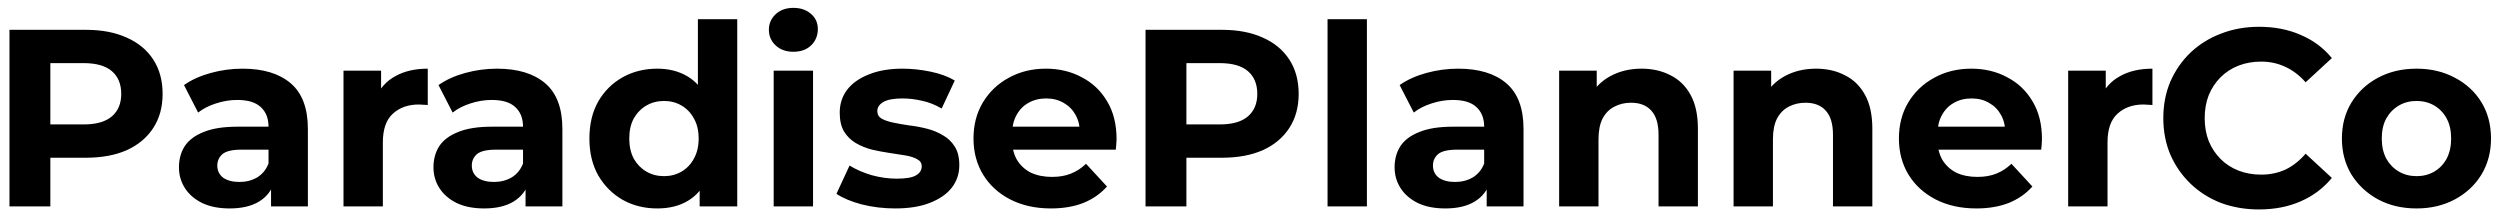 <svg xmlns="http://www.w3.org/2000/svg" width="218" height="19" viewBox="0 0 218 19" fill="none"><path d="M0.826 18V2.6H7.492C8.871 2.6 10.059 2.827 11.056 3.282C12.053 3.722 12.823 4.36 13.366 5.196C13.909 6.032 14.18 7.029 14.18 8.188C14.18 9.332 13.909 10.322 13.366 11.158C12.823 11.994 12.053 12.639 11.056 13.094C10.059 13.534 8.871 13.754 7.492 13.754H2.806L4.39 12.148V18H0.826ZM4.39 12.544L2.806 10.85H7.294C8.394 10.85 9.215 10.615 9.758 10.146C10.301 9.677 10.572 9.024 10.572 8.188C10.572 7.337 10.301 6.677 9.758 6.208C9.215 5.739 8.394 5.504 7.294 5.504H2.806L4.39 3.81V12.544ZM23.635 18V15.69L23.415 15.184V11.048C23.415 10.315 23.188 9.743 22.733 9.332C22.293 8.921 21.611 8.716 20.687 8.716C20.056 8.716 19.433 8.819 18.817 9.024C18.216 9.215 17.702 9.479 17.277 9.816L16.045 7.418C16.69 6.963 17.468 6.611 18.377 6.362C19.286 6.113 20.21 5.988 21.149 5.988C22.953 5.988 24.354 6.413 25.351 7.264C26.348 8.115 26.847 9.442 26.847 11.246V18H23.635ZM20.027 18.176C19.103 18.176 18.311 18.022 17.651 17.714C16.991 17.391 16.485 16.959 16.133 16.416C15.781 15.873 15.605 15.265 15.605 14.59C15.605 13.886 15.774 13.27 16.111 12.742C16.463 12.214 17.013 11.803 17.761 11.51C18.509 11.202 19.484 11.048 20.687 11.048H23.833V13.05H21.061C20.254 13.05 19.697 13.182 19.389 13.446C19.096 13.71 18.949 14.04 18.949 14.436C18.949 14.876 19.118 15.228 19.455 15.492C19.807 15.741 20.284 15.866 20.885 15.866C21.457 15.866 21.97 15.734 22.425 15.47C22.88 15.191 23.21 14.788 23.415 14.26L23.943 15.844C23.694 16.607 23.239 17.186 22.579 17.582C21.919 17.978 21.068 18.176 20.027 18.176ZM29.953 18V6.164H33.231V9.508L32.769 8.54C33.121 7.704 33.686 7.073 34.463 6.648C35.24 6.208 36.187 5.988 37.301 5.988V9.156C37.154 9.141 37.023 9.134 36.905 9.134C36.788 9.119 36.663 9.112 36.531 9.112C35.593 9.112 34.83 9.383 34.243 9.926C33.671 10.454 33.385 11.283 33.385 12.412V18H29.953ZM45.828 18V15.69L45.608 15.184V11.048C45.608 10.315 45.381 9.743 44.926 9.332C44.486 8.921 43.804 8.716 42.88 8.716C42.25 8.716 41.626 8.819 41.01 9.024C40.409 9.215 39.896 9.479 39.47 9.816L38.238 7.418C38.884 6.963 39.661 6.611 40.57 6.362C41.48 6.113 42.404 5.988 43.342 5.988C45.146 5.988 46.547 6.413 47.544 7.264C48.542 8.115 49.04 9.442 49.04 11.246V18H45.828ZM42.22 18.176C41.296 18.176 40.504 18.022 39.844 17.714C39.184 17.391 38.678 16.959 38.326 16.416C37.974 15.873 37.798 15.265 37.798 14.59C37.798 13.886 37.967 13.27 38.304 12.742C38.656 12.214 39.206 11.803 39.954 11.51C40.702 11.202 41.678 11.048 42.88 11.048H46.026V13.05H43.254C42.448 13.05 41.89 13.182 41.582 13.446C41.289 13.71 41.142 14.04 41.142 14.436C41.142 14.876 41.311 15.228 41.648 15.492C42 15.741 42.477 15.866 43.078 15.866C43.65 15.866 44.164 15.734 44.618 15.47C45.073 15.191 45.403 14.788 45.608 14.26L46.136 15.844C45.887 16.607 45.432 17.186 44.772 17.582C44.112 17.978 43.262 18.176 42.22 18.176ZM57.314 18.176C56.2 18.176 55.195 17.927 54.3 17.428C53.406 16.915 52.694 16.203 52.166 15.294C51.653 14.385 51.396 13.314 51.396 12.082C51.396 10.835 51.653 9.757 52.166 8.848C52.694 7.939 53.406 7.235 54.3 6.736C55.195 6.237 56.2 5.988 57.314 5.988C58.312 5.988 59.184 6.208 59.932 6.648C60.68 7.088 61.26 7.755 61.67 8.65C62.081 9.545 62.286 10.689 62.286 12.082C62.286 13.461 62.088 14.605 61.692 15.514C61.296 16.409 60.724 17.076 59.976 17.516C59.243 17.956 58.356 18.176 57.314 18.176ZM57.908 15.36C58.466 15.36 58.972 15.228 59.426 14.964C59.881 14.7 60.24 14.326 60.504 13.842C60.783 13.343 60.922 12.757 60.922 12.082C60.922 11.393 60.783 10.806 60.504 10.322C60.24 9.838 59.881 9.464 59.426 9.2C58.972 8.936 58.466 8.804 57.908 8.804C57.336 8.804 56.823 8.936 56.368 9.2C55.914 9.464 55.547 9.838 55.268 10.322C55.004 10.806 54.872 11.393 54.872 12.082C54.872 12.757 55.004 13.343 55.268 13.842C55.547 14.326 55.914 14.7 56.368 14.964C56.823 15.228 57.336 15.36 57.908 15.36ZM61.01 18V15.58L61.076 12.06L60.856 8.562V1.676H64.288V18H61.01ZM67.465 18V6.164H70.897V18H67.465ZM69.181 4.514C68.55 4.514 68.037 4.331 67.641 3.964C67.245 3.597 67.047 3.143 67.047 2.6C67.047 2.057 67.245 1.603 67.641 1.236C68.037 0.869 68.55 0.686 69.181 0.686C69.811 0.686 70.325 0.862 70.721 1.214C71.117 1.551 71.315 1.991 71.315 2.534C71.315 3.106 71.117 3.583 70.721 3.964C70.34 4.331 69.826 4.514 69.181 4.514ZM78.064 18.176C77.052 18.176 76.077 18.059 75.138 17.824C74.214 17.575 73.481 17.267 72.938 16.9L74.082 14.436C74.625 14.773 75.263 15.052 75.996 15.272C76.744 15.477 77.477 15.58 78.196 15.58C78.988 15.58 79.545 15.485 79.868 15.294C80.205 15.103 80.374 14.839 80.374 14.502C80.374 14.223 80.242 14.018 79.978 13.886C79.729 13.739 79.391 13.629 78.966 13.556C78.541 13.483 78.071 13.409 77.558 13.336C77.059 13.263 76.553 13.167 76.04 13.05C75.527 12.918 75.057 12.727 74.632 12.478C74.207 12.229 73.862 11.891 73.598 11.466C73.349 11.041 73.224 10.491 73.224 9.816C73.224 9.068 73.437 8.408 73.862 7.836C74.302 7.264 74.933 6.817 75.754 6.494C76.575 6.157 77.558 5.988 78.702 5.988C79.509 5.988 80.33 6.076 81.166 6.252C82.002 6.428 82.699 6.685 83.256 7.022L82.112 9.464C81.54 9.127 80.961 8.899 80.374 8.782C79.802 8.65 79.245 8.584 78.702 8.584C77.939 8.584 77.382 8.687 77.03 8.892C76.678 9.097 76.502 9.361 76.502 9.684C76.502 9.977 76.627 10.197 76.876 10.344C77.14 10.491 77.485 10.608 77.91 10.696C78.335 10.784 78.797 10.865 79.296 10.938C79.809 10.997 80.323 11.092 80.836 11.224C81.349 11.356 81.811 11.547 82.222 11.796C82.647 12.031 82.992 12.361 83.256 12.786C83.52 13.197 83.652 13.739 83.652 14.414C83.652 15.147 83.432 15.8 82.992 16.372C82.552 16.929 81.914 17.369 81.078 17.692C80.257 18.015 79.252 18.176 78.064 18.176ZM91.644 18.176C90.294 18.176 89.106 17.912 88.079 17.384C87.067 16.856 86.283 16.137 85.725 15.228C85.168 14.304 84.889 13.255 84.889 12.082C84.889 10.894 85.161 9.845 85.704 8.936C86.261 8.012 87.016 7.293 87.969 6.78C88.923 6.252 90.001 5.988 91.204 5.988C92.362 5.988 93.403 6.237 94.328 6.736C95.266 7.22 96.007 7.924 96.549 8.848C97.092 9.757 97.364 10.85 97.364 12.126C97.364 12.258 97.356 12.412 97.341 12.588C97.327 12.749 97.312 12.903 97.297 13.05H87.683V11.048H95.493L94.174 11.642C94.174 11.026 94.049 10.491 93.799 10.036C93.55 9.581 93.206 9.229 92.766 8.98C92.326 8.716 91.812 8.584 91.225 8.584C90.639 8.584 90.118 8.716 89.663 8.98C89.224 9.229 88.879 9.589 88.629 10.058C88.38 10.513 88.255 11.055 88.255 11.686V12.214C88.255 12.859 88.395 13.431 88.674 13.93C88.967 14.414 89.37 14.788 89.883 15.052C90.412 15.301 91.028 15.426 91.731 15.426C92.362 15.426 92.912 15.331 93.382 15.14C93.865 14.949 94.305 14.663 94.701 14.282L96.528 16.262C95.985 16.878 95.303 17.355 94.481 17.692C93.66 18.015 92.714 18.176 91.644 18.176ZM99.891 18V2.6H106.556C107.935 2.6 109.123 2.827 110.12 3.282C111.118 3.722 111.888 4.36 112.43 5.196C112.973 6.032 113.244 7.029 113.244 8.188C113.244 9.332 112.973 10.322 112.43 11.158C111.888 11.994 111.118 12.639 110.12 13.094C109.123 13.534 107.935 13.754 106.556 13.754H101.87L103.454 12.148V18H99.891ZM103.454 12.544L101.87 10.85H106.358C107.458 10.85 108.28 10.615 108.822 10.146C109.365 9.677 109.636 9.024 109.636 8.188C109.636 7.337 109.365 6.677 108.822 6.208C108.28 5.739 107.458 5.504 106.358 5.504H101.87L103.454 3.81V12.544ZM115.762 18V1.676H119.194V18H115.762ZM129.639 18V15.69L129.419 15.184V11.048C129.419 10.315 129.192 9.743 128.737 9.332C128.297 8.921 127.615 8.716 126.691 8.716C126.06 8.716 125.437 8.819 124.821 9.024C124.22 9.215 123.706 9.479 123.281 9.816L122.049 7.418C122.694 6.963 123.472 6.611 124.381 6.362C125.29 6.113 126.214 5.988 127.153 5.988C128.957 5.988 130.358 6.413 131.355 7.264C132.352 8.115 132.851 9.442 132.851 11.246V18H129.639ZM126.031 18.176C125.107 18.176 124.315 18.022 123.655 17.714C122.995 17.391 122.489 16.959 122.137 16.416C121.785 15.873 121.609 15.265 121.609 14.59C121.609 13.886 121.778 13.27 122.115 12.742C122.467 12.214 123.017 11.803 123.765 11.51C124.513 11.202 125.488 11.048 126.691 11.048H129.837V13.05H127.065C126.258 13.05 125.701 13.182 125.393 13.446C125.1 13.71 124.953 14.04 124.953 14.436C124.953 14.876 125.122 15.228 125.459 15.492C125.811 15.741 126.288 15.866 126.889 15.866C127.461 15.866 127.974 15.734 128.429 15.47C128.884 15.191 129.214 14.788 129.419 14.26L129.947 15.844C129.698 16.607 129.243 17.186 128.583 17.582C127.923 17.978 127.072 18.176 126.031 18.176ZM143.151 5.988C144.09 5.988 144.926 6.179 145.659 6.56C146.407 6.927 146.994 7.499 147.419 8.276C147.844 9.039 148.057 10.021 148.057 11.224V18H144.625V11.752C144.625 10.799 144.412 10.095 143.987 9.64C143.576 9.185 142.99 8.958 142.227 8.958C141.684 8.958 141.193 9.075 140.753 9.31C140.328 9.53 139.99 9.875 139.741 10.344C139.506 10.813 139.389 11.415 139.389 12.148V18H135.957V6.164H139.235V9.442L138.619 8.452C139.044 7.66 139.653 7.051 140.445 6.626C141.237 6.201 142.139 5.988 143.151 5.988ZM158.362 5.988C159.301 5.988 160.137 6.179 160.87 6.56C161.618 6.927 162.205 7.499 162.63 8.276C163.055 9.039 163.268 10.021 163.268 11.224V18H159.836V11.752C159.836 10.799 159.623 10.095 159.198 9.64C158.787 9.185 158.201 8.958 157.438 8.958C156.895 8.958 156.404 9.075 155.964 9.31C155.539 9.53 155.201 9.875 154.952 10.344C154.717 10.813 154.6 11.415 154.6 12.148V18H151.168V6.164H154.446V9.442L153.83 8.452C154.255 7.66 154.864 7.051 155.656 6.626C156.448 6.201 157.35 5.988 158.362 5.988ZM172.339 18.176C170.99 18.176 169.802 17.912 168.775 17.384C167.763 16.856 166.978 16.137 166.421 15.228C165.864 14.304 165.585 13.255 165.585 12.082C165.585 10.894 165.856 9.845 166.399 8.936C166.956 8.012 167.712 7.293 168.665 6.78C169.618 6.252 170.696 5.988 171.899 5.988C173.058 5.988 174.099 6.237 175.023 6.736C175.962 7.22 176.702 7.924 177.245 8.848C177.788 9.757 178.059 10.85 178.059 12.126C178.059 12.258 178.052 12.412 178.037 12.588C178.022 12.749 178.008 12.903 177.993 13.05H168.379V11.048H176.189L174.869 11.642C174.869 11.026 174.744 10.491 174.495 10.036C174.246 9.581 173.901 9.229 173.461 8.98C173.021 8.716 172.508 8.584 171.921 8.584C171.334 8.584 170.814 8.716 170.359 8.98C169.919 9.229 169.574 9.589 169.325 10.058C169.076 10.513 168.951 11.055 168.951 11.686V12.214C168.951 12.859 169.09 13.431 169.369 13.93C169.662 14.414 170.066 14.788 170.579 15.052C171.107 15.301 171.723 15.426 172.427 15.426C173.058 15.426 173.608 15.331 174.077 15.14C174.561 14.949 175.001 14.663 175.397 14.282L177.223 16.262C176.68 16.878 175.998 17.355 175.177 17.692C174.356 18.015 173.41 18.176 172.339 18.176ZM180.344 18V6.164H183.622V9.508L183.16 8.54C183.512 7.704 184.076 7.073 184.854 6.648C185.631 6.208 186.577 5.988 187.692 5.988V9.156C187.545 9.141 187.413 9.134 187.296 9.134C187.178 9.119 187.054 9.112 186.922 9.112C185.983 9.112 185.22 9.383 184.634 9.926C184.062 10.454 183.776 11.283 183.776 12.412V18H180.344ZM196.979 18.264C195.791 18.264 194.684 18.073 193.657 17.692C192.645 17.296 191.765 16.739 191.017 16.02C190.269 15.301 189.683 14.458 189.257 13.49C188.847 12.522 188.641 11.459 188.641 10.3C188.641 9.141 188.847 8.078 189.257 7.11C189.683 6.142 190.269 5.299 191.017 4.58C191.78 3.861 192.667 3.311 193.679 2.93C194.691 2.534 195.799 2.336 197.001 2.336C198.336 2.336 199.539 2.571 200.609 3.04C201.695 3.495 202.604 4.169 203.337 5.064L201.049 7.176C200.521 6.575 199.935 6.127 199.289 5.834C198.644 5.526 197.94 5.372 197.177 5.372C196.459 5.372 195.799 5.489 195.197 5.724C194.596 5.959 194.075 6.296 193.635 6.736C193.195 7.176 192.851 7.697 192.601 8.298C192.367 8.899 192.249 9.567 192.249 10.3C192.249 11.033 192.367 11.701 192.601 12.302C192.851 12.903 193.195 13.424 193.635 13.864C194.075 14.304 194.596 14.641 195.197 14.876C195.799 15.111 196.459 15.228 197.177 15.228C197.94 15.228 198.644 15.081 199.289 14.788C199.935 14.48 200.521 14.018 201.049 13.402L203.337 15.514C202.604 16.409 201.695 17.091 200.609 17.56C199.539 18.029 198.329 18.264 196.979 18.264ZM210.726 18.176C209.464 18.176 208.342 17.912 207.36 17.384C206.392 16.856 205.622 16.137 205.05 15.228C204.492 14.304 204.214 13.255 204.214 12.082C204.214 10.894 204.492 9.845 205.05 8.936C205.622 8.012 206.392 7.293 207.36 6.78C208.342 6.252 209.464 5.988 210.726 5.988C211.972 5.988 213.087 6.252 214.07 6.78C215.052 7.293 215.822 8.005 216.38 8.914C216.937 9.823 217.216 10.879 217.216 12.082C217.216 13.255 216.937 14.304 216.38 15.228C215.822 16.137 215.052 16.856 214.07 17.384C213.087 17.912 211.972 18.176 210.726 18.176ZM210.726 15.36C211.298 15.36 211.811 15.228 212.266 14.964C212.72 14.7 213.08 14.326 213.344 13.842C213.608 13.343 213.74 12.757 213.74 12.082C213.74 11.393 213.608 10.806 213.344 10.322C213.08 9.838 212.72 9.464 212.266 9.2C211.811 8.936 211.298 8.804 210.726 8.804C210.154 8.804 209.64 8.936 209.186 9.2C208.731 9.464 208.364 9.838 208.086 10.322C207.822 10.806 207.69 11.393 207.69 12.082C207.69 12.757 207.822 13.343 208.086 13.842C208.364 14.326 208.731 14.7 209.186 14.964C209.64 15.228 210.154 15.36 210.726 15.36Z" fill="black"></path></svg>